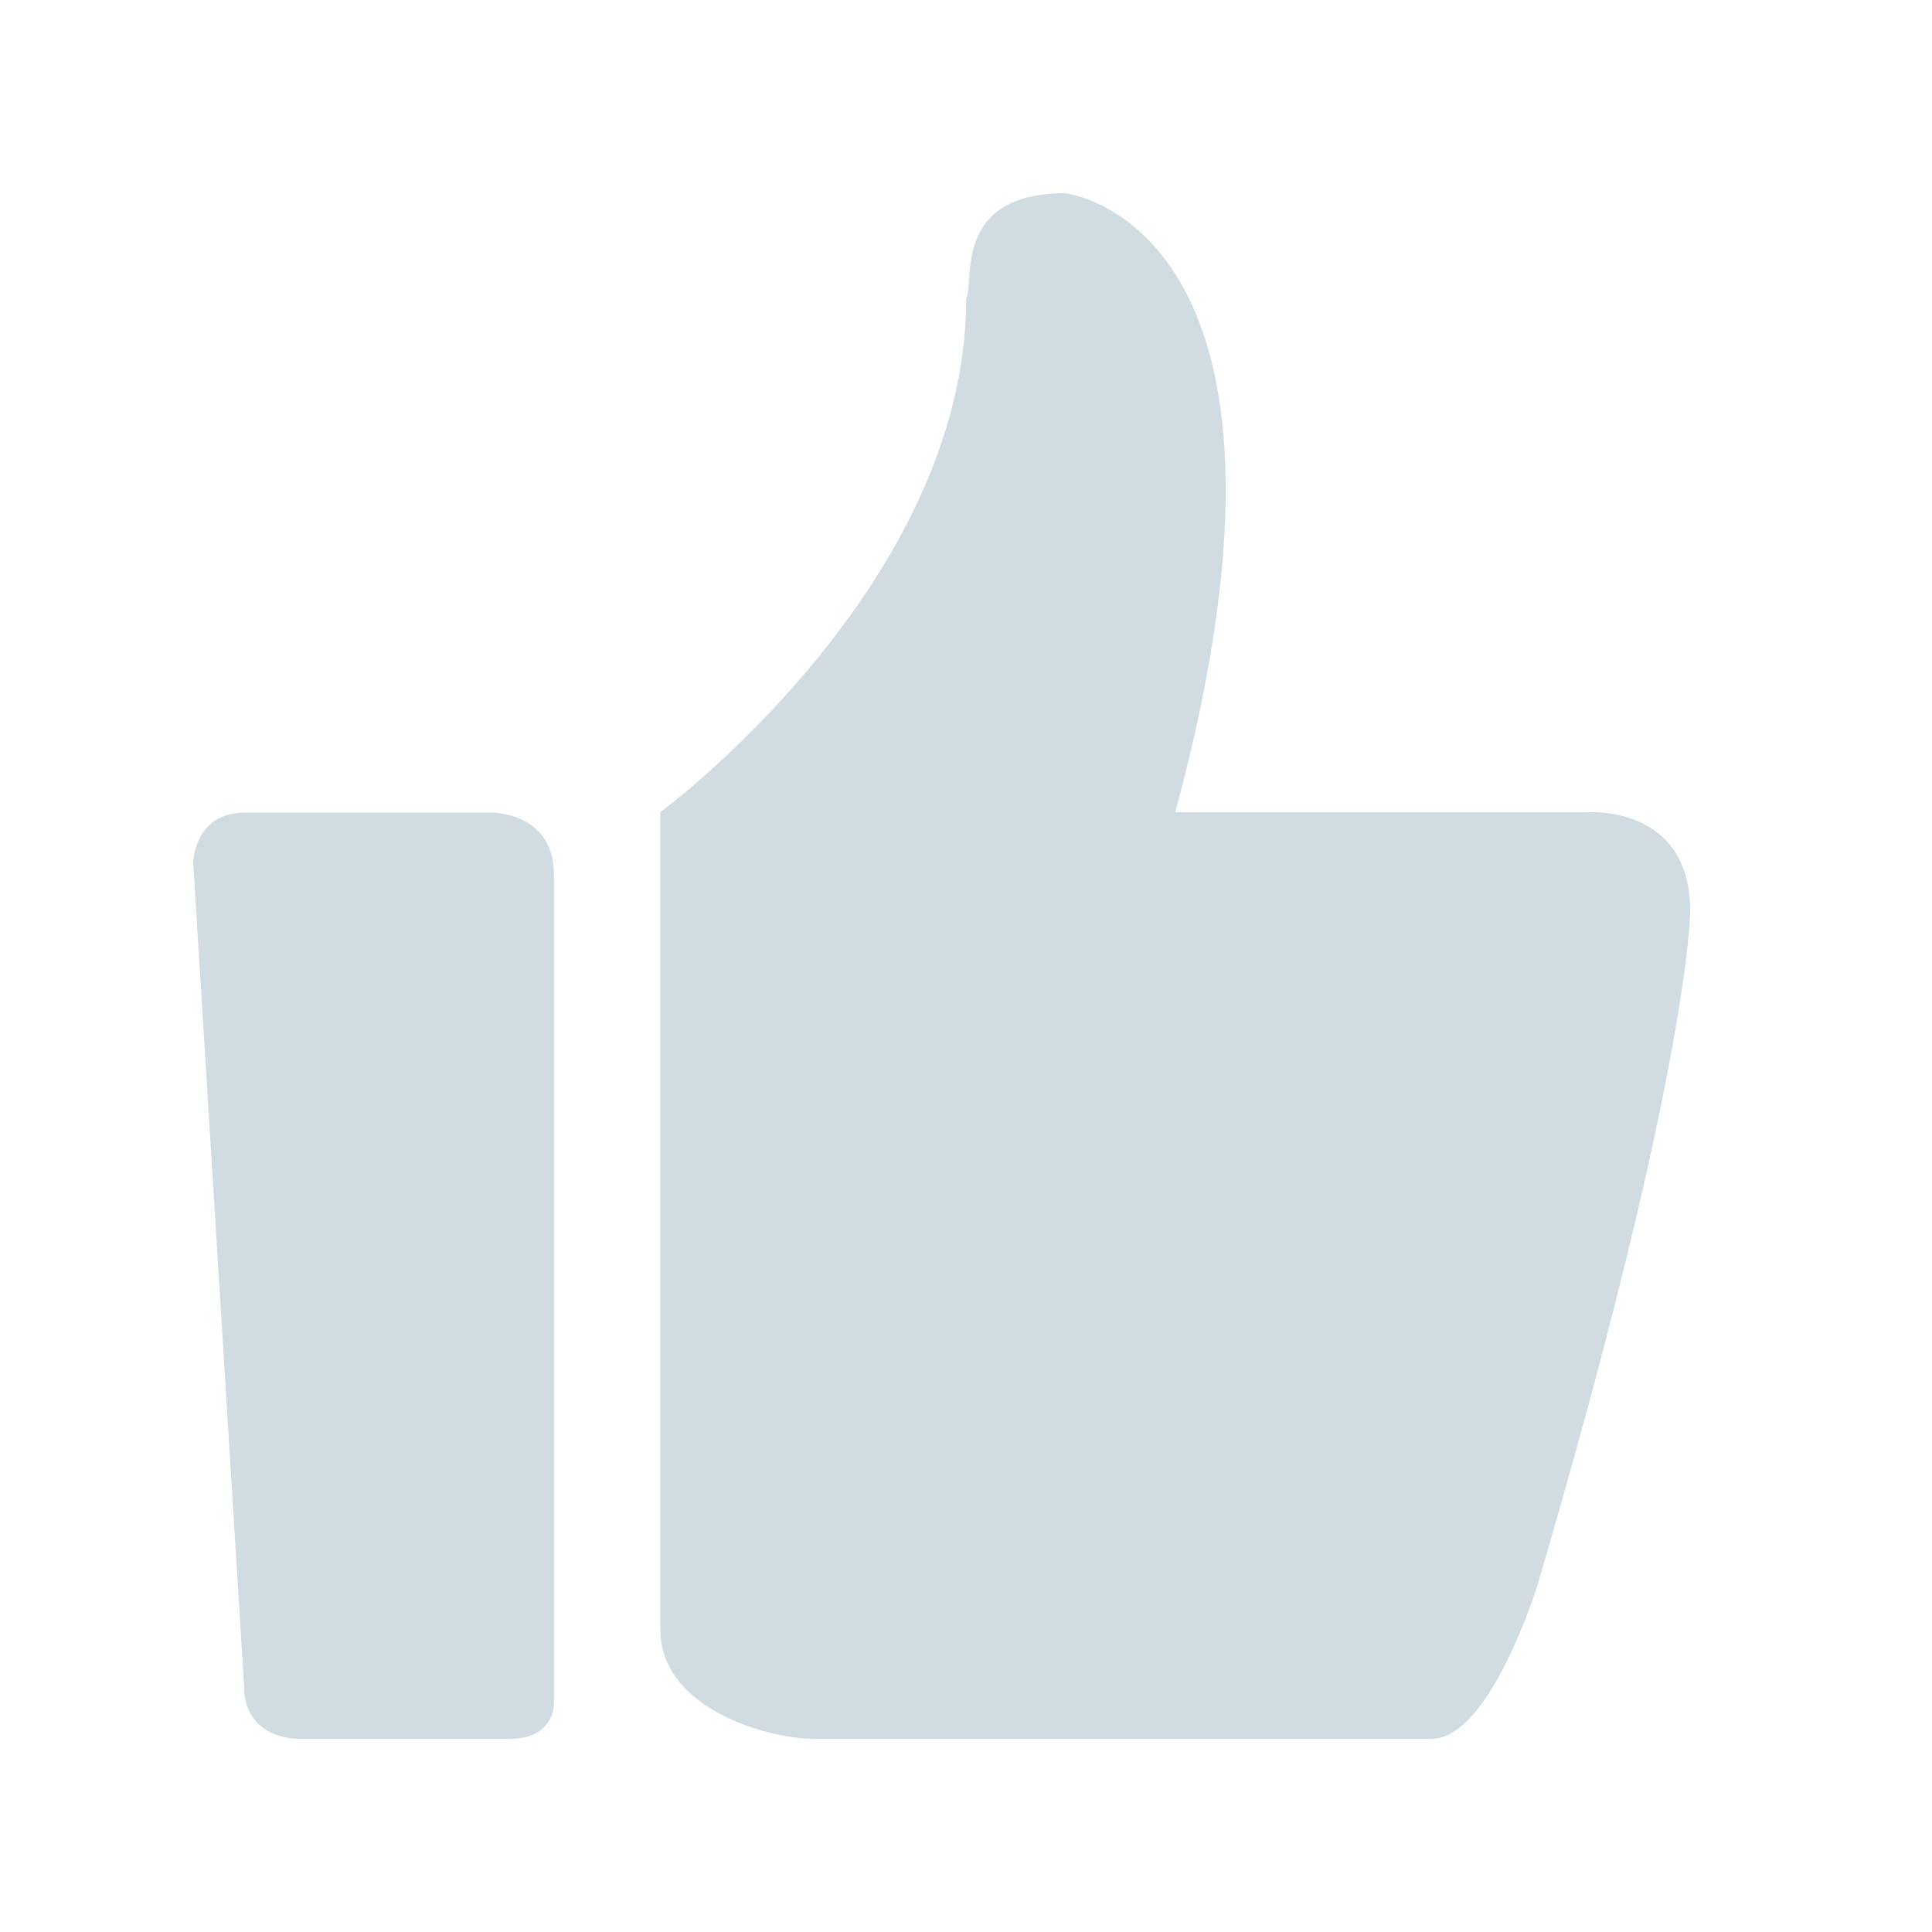 <svg width="20" height="20" viewBox="0 0 20 20" fill="none" xmlns="http://www.w3.org/2000/svg">
<path d="M16.426 8.409H12.166C13.817 2.312 11.028 2 11.028 2C9.846 2 10.091 2.935 10.002 3.09C10.002 6.072 6.835 8.409 6.835 8.409V16.865C6.835 17.7 7.972 18 8.419 18H14.82C15.423 18 15.913 16.42 15.913 16.42C17.497 11.035 17.497 9.433 17.497 9.433C17.497 8.32 16.426 8.409 16.426 8.409ZM5.087 8.412H2.535C2.008 8.412 2 8.929 2 8.929L2.527 17.457C2.527 18 3.071 18 3.071 18H5.279C5.739 18 5.735 17.641 5.735 17.641V9.058C5.735 8.403 5.087 8.412 5.087 8.412Z" fill="#D1DBE2"/>
</svg>
